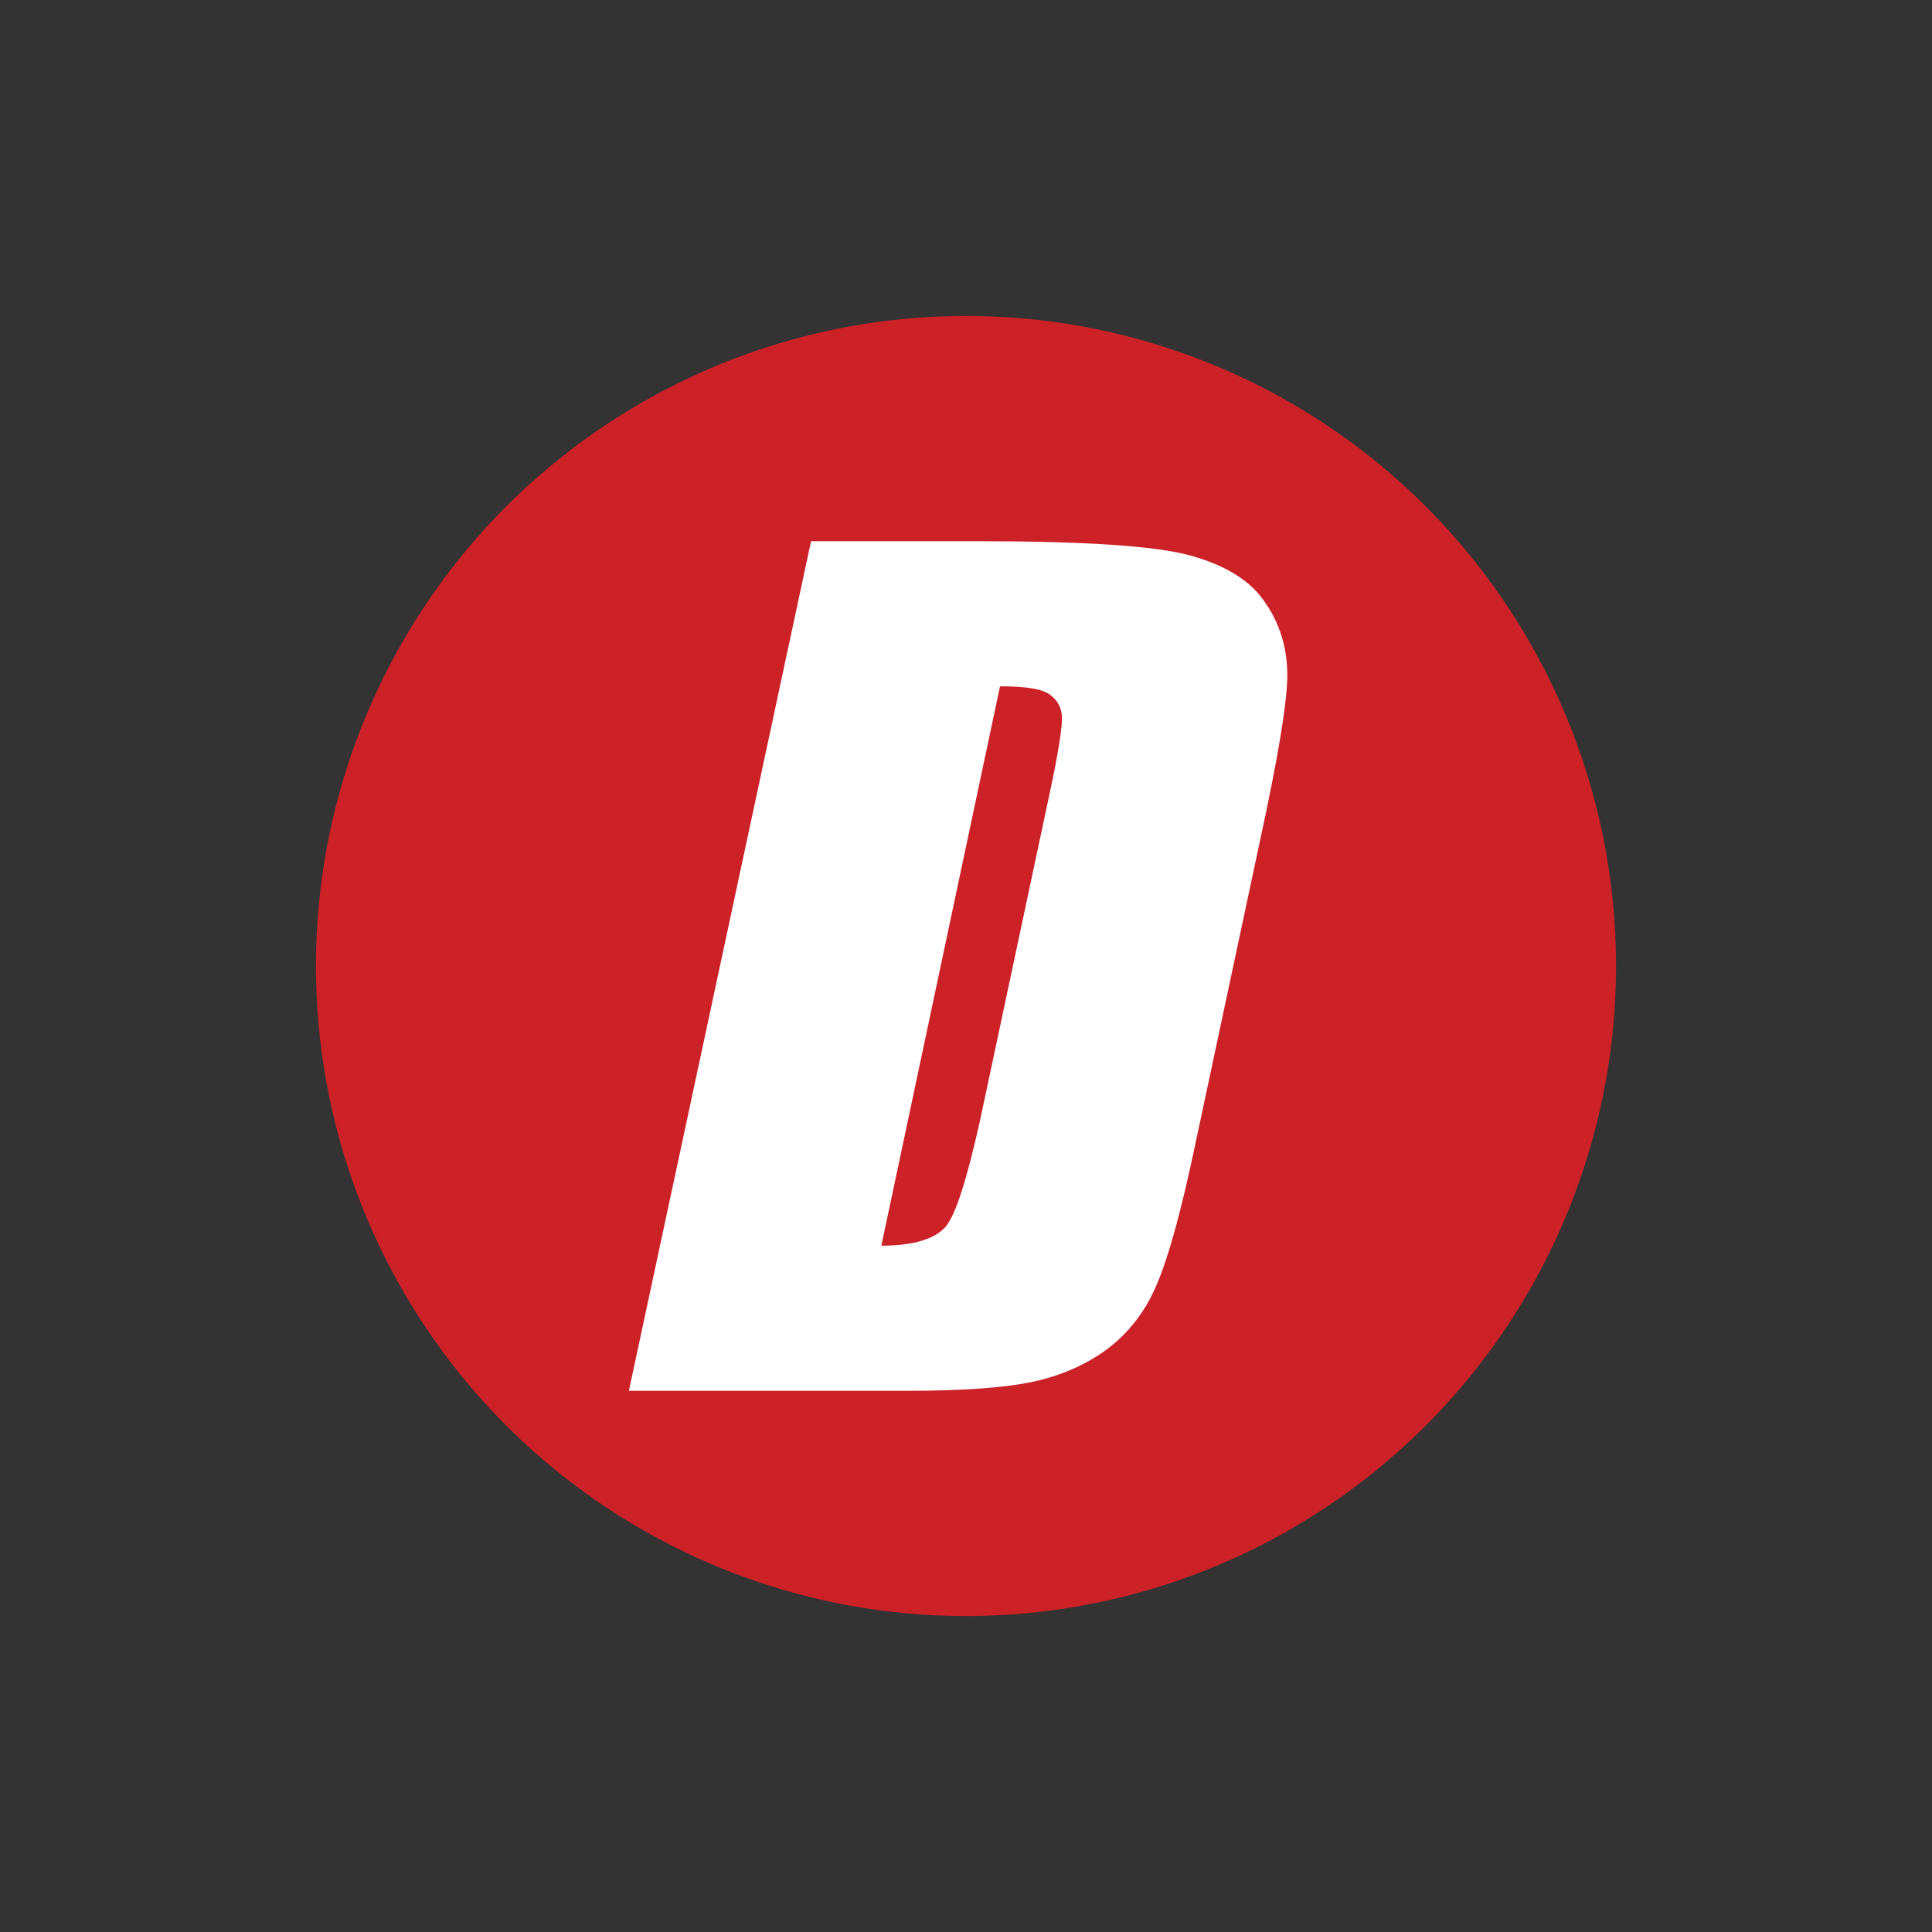 <?xml version="1.0" encoding="utf-8"?>
<!-- Generator: Adobe Illustrator 25.4.1, SVG Export Plug-In . SVG Version: 6.00 Build 0)  -->
<svg version="1.1" id="Layer_1" xmlns="http://www.w3.org/2000/svg" x="0px" y="0px"
     viewBox="0 0 255.6 255.6" style="enable-background:new 0 0 255.6 255.6;" xml:space="preserve">
<rect x="0" y="0" width="255.6" height="255.6" fill="#333333" stroke="none"/>
<style type="text/css">
	.st0{fill:#CC2127;}
	.st1{fill:#FFFFFF;}
</style>
<g id="Layer_2_00000018936810228840497890000003395449141177515954_">
	<g id="Layer_1-2">
		<circle class="st0" cx="127.8" cy="127.8" r="86"/>
		<path class="st1" d="M107.3,71.6h21.9c14.1,0,23.6,0.6,28.3,1.9c4.7,1.3,8.1,3.4,10,6.4c2,2.9,2.9,6.4,2.8,9.9
			c-0.1,3.7-1.3,10.8-3.6,21.4l-8.4,39.4c-2.1,10.1-4,16.8-5.7,20.3c-1.5,3.2-3.8,6-6.7,8c-2.9,2-6.2,3.3-9.7,4
			c-3.6,0.7-8.9,1.1-16,1.1h-37L107.3,71.6z M132.3,90.8l-15.7,74c4.3,0,7.1-0.9,8.5-2.5c1.4-1.7,2.8-6.3,4.5-13.8l9.3-43.7
			c1.1-5.1,1.6-8.4,1.6-9.8c0-1.3-0.6-2.4-1.6-3.1C137.8,91.1,135.6,90.8,132.3,90.8z"/>
	</g>
</g>
</svg>
